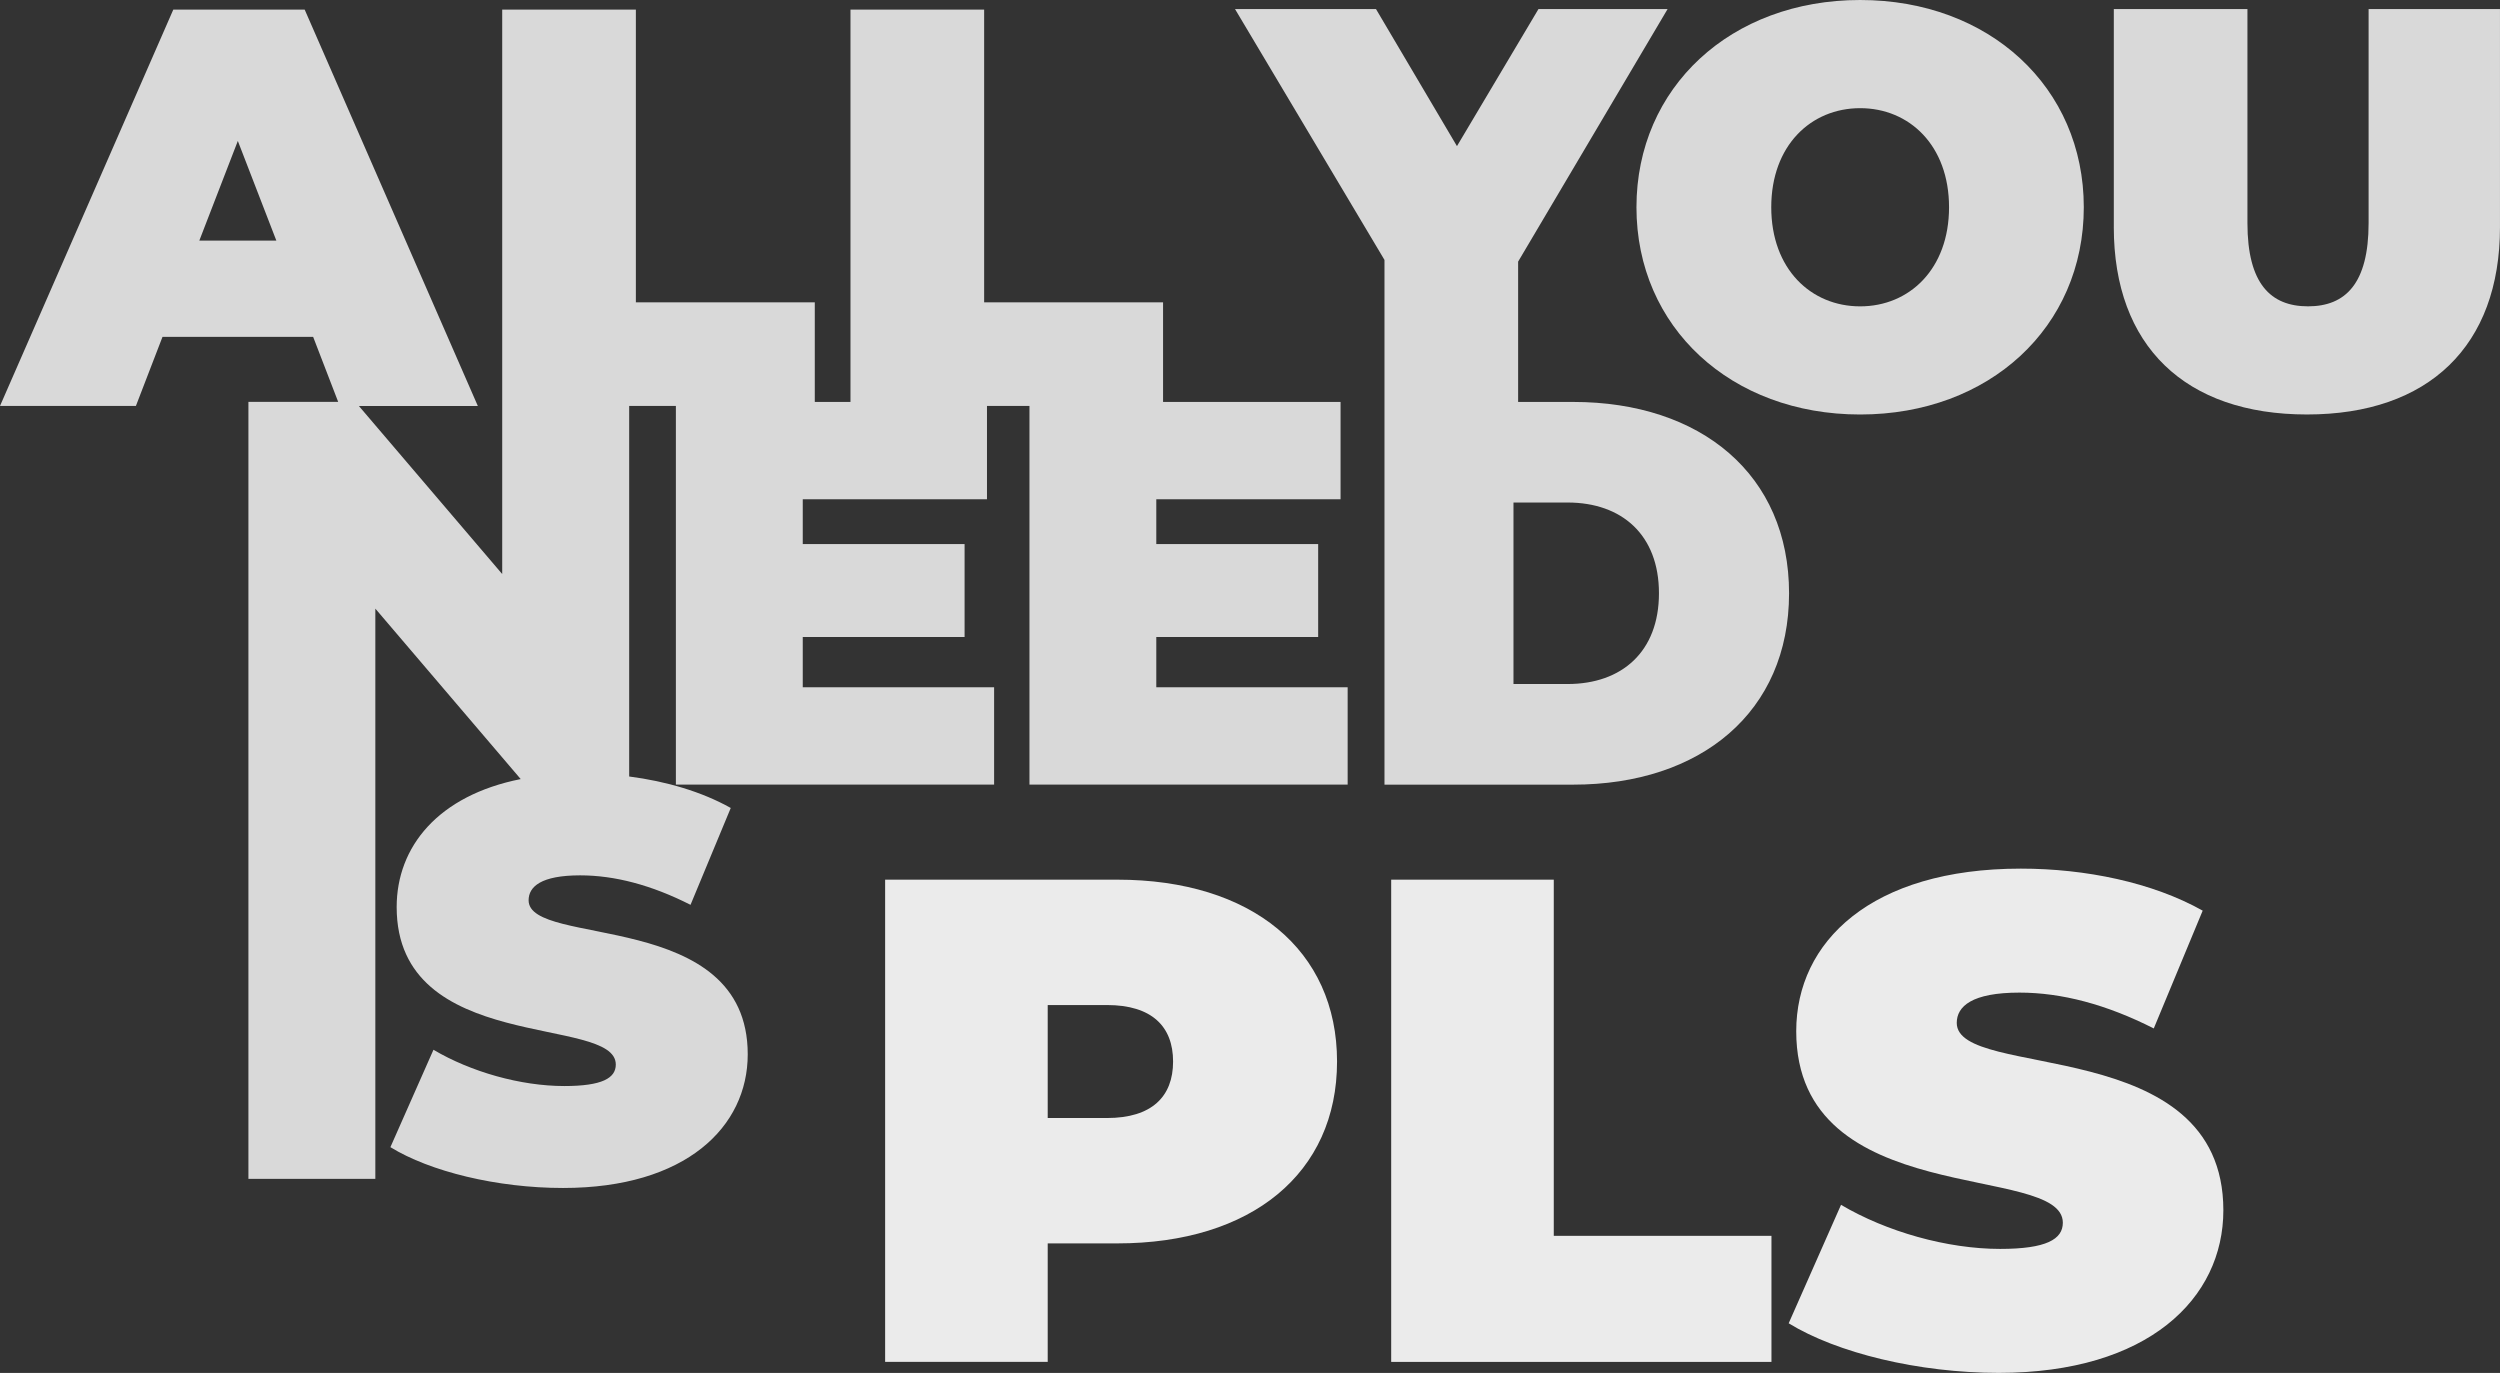 <?xml version="1.0" encoding="UTF-8"?> <svg xmlns="http://www.w3.org/2000/svg" id="Ebene_2" data-name="Ebene 2" viewBox="0 0 1200 659"><rect x="0" y="0" width="1200" height="659" fill="#333333" stroke="none"/><defs><style> .cls-1, .cls-2 { opacity: .9; } .cls-2 { fill: #fff; stroke-width: 0px; } </style></defs><g id="Final"><g id="Ebene_8" data-name="Ebene 8"><g class="cls-1"><path class="cls-2" d="M555.02,329.9v-24.13h77.7v-44.61h-77.7v-21.51h88.45v-46.72h-85.2v-47.8h-85.88V4.6h-64.16v188.32h-17.13v-47.8h-85.88V4.6h-64.16v270.94l-68.8-80.67h57.1L146.24,4.6h-63.05L0,194.86h65.23l12.77-33.16h72.31l12.02,31.21h-43.09v372.96h60.92v-273.73l69.78,81.82c-39.65,7.9-59.54,32.48-59.54,61.44,0,70.95,105.18,51.64,105.18,75.57,0,6.51-6.51,10.33-24.72,10.33-20.95,0-44.85-6.79-62.8-17.41l-20.67,46.75c19.03,11.69,51.1,19.59,82.9,19.59,58.98,0,88.62-29.36,88.62-64.16,0-70.13-105.18-51.1-105.18-73.93,0-6.54,5.98-11.97,24.72-11.97,16.59,0,34.26,4.64,53,14.15l19.31-46.49c-13.89-7.8-31-12.82-48.76-15.11v-177.87h22.42v181.76h152.75v-46.72h-91.85v-24.13h77.68v-44.61h-77.68v-21.51h88.43v-44.78h20.39v181.76h152.73v-46.72h-91.85ZM95.67,115.5l18.49-47.85,18.49,47.85h-36.97Z"></path></g><path class="cls-2" d="M641.78,509.53c0,53.57-41,87.3-105.48,87.3h-33.4v56.88h-78.04v-231.47h111.44c64.48,0,105.48,33.73,105.48,87.3ZM563.08,509.53c0-16.86-10.25-27.11-31.74-27.11h-28.44v54.23h28.44c21.49,0,31.74-10.25,31.74-27.11Z"></path><path class="cls-2" d="M667.77,422.24h78.04v170.96h104.49v60.51h-182.53v-231.47Z"></path><path class="cls-2" d="M858.56,635.19l25.13-56.87c21.82,12.9,50.92,21.16,76.38,21.16,22.16,0,30.09-4.63,30.09-12.57,0-29.1-127.97-5.62-127.97-91.93,0-42.99,36.04-78.04,107.8-78.04,31.08,0,63.16,6.61,87.3,20.17l-23.48,56.54c-22.81-11.57-44.31-17.2-64.48-17.2-22.82,0-30.09,6.61-30.09,14.55,0,27.78,127.97,4.63,127.97,89.94,0,42.33-36.04,78.04-107.8,78.04-38.69,0-77.71-9.59-100.86-23.81Z"></path><g class="cls-1"><path class="cls-2" d="M755.08,192.92h-26.38v-67.34L800.45,4.34h-61.98l-39.13,65.8-38.87-65.8h-67.67l71.75,120.42v251.87h90.54c61.41,0,103.66-34.91,103.66-91.85s-42.25-91.85-103.66-91.85ZM752.46,328.33h-25.99v-87.12h25.99c25.99,0,43.84,15.49,43.84,43.56s-17.85,43.56-43.84,43.56Z"></path><path class="cls-2" d="M785.5,99.48c0-57.62,45.39-99.48,107.36-99.48s107.36,41.86,107.36,99.48-45.39,99.48-107.36,99.48-107.36-41.86-107.36-99.48ZM935.54,99.48c0-29.63-19.03-47.56-42.67-47.56s-42.67,17.94-42.67,47.56,19.03,47.57,42.67,47.57,42.67-17.94,42.67-47.57Z"></path><path class="cls-2" d="M1014.63,108.99V4.35h64.14v102.74c0,29.08,11.15,39.95,29.08,39.95s29.08-10.87,29.08-39.95V4.35h63.06v104.64c0,57.08-34.25,89.96-92.68,89.96s-92.69-32.89-92.69-89.96Z"></path></g></g></g></svg> 